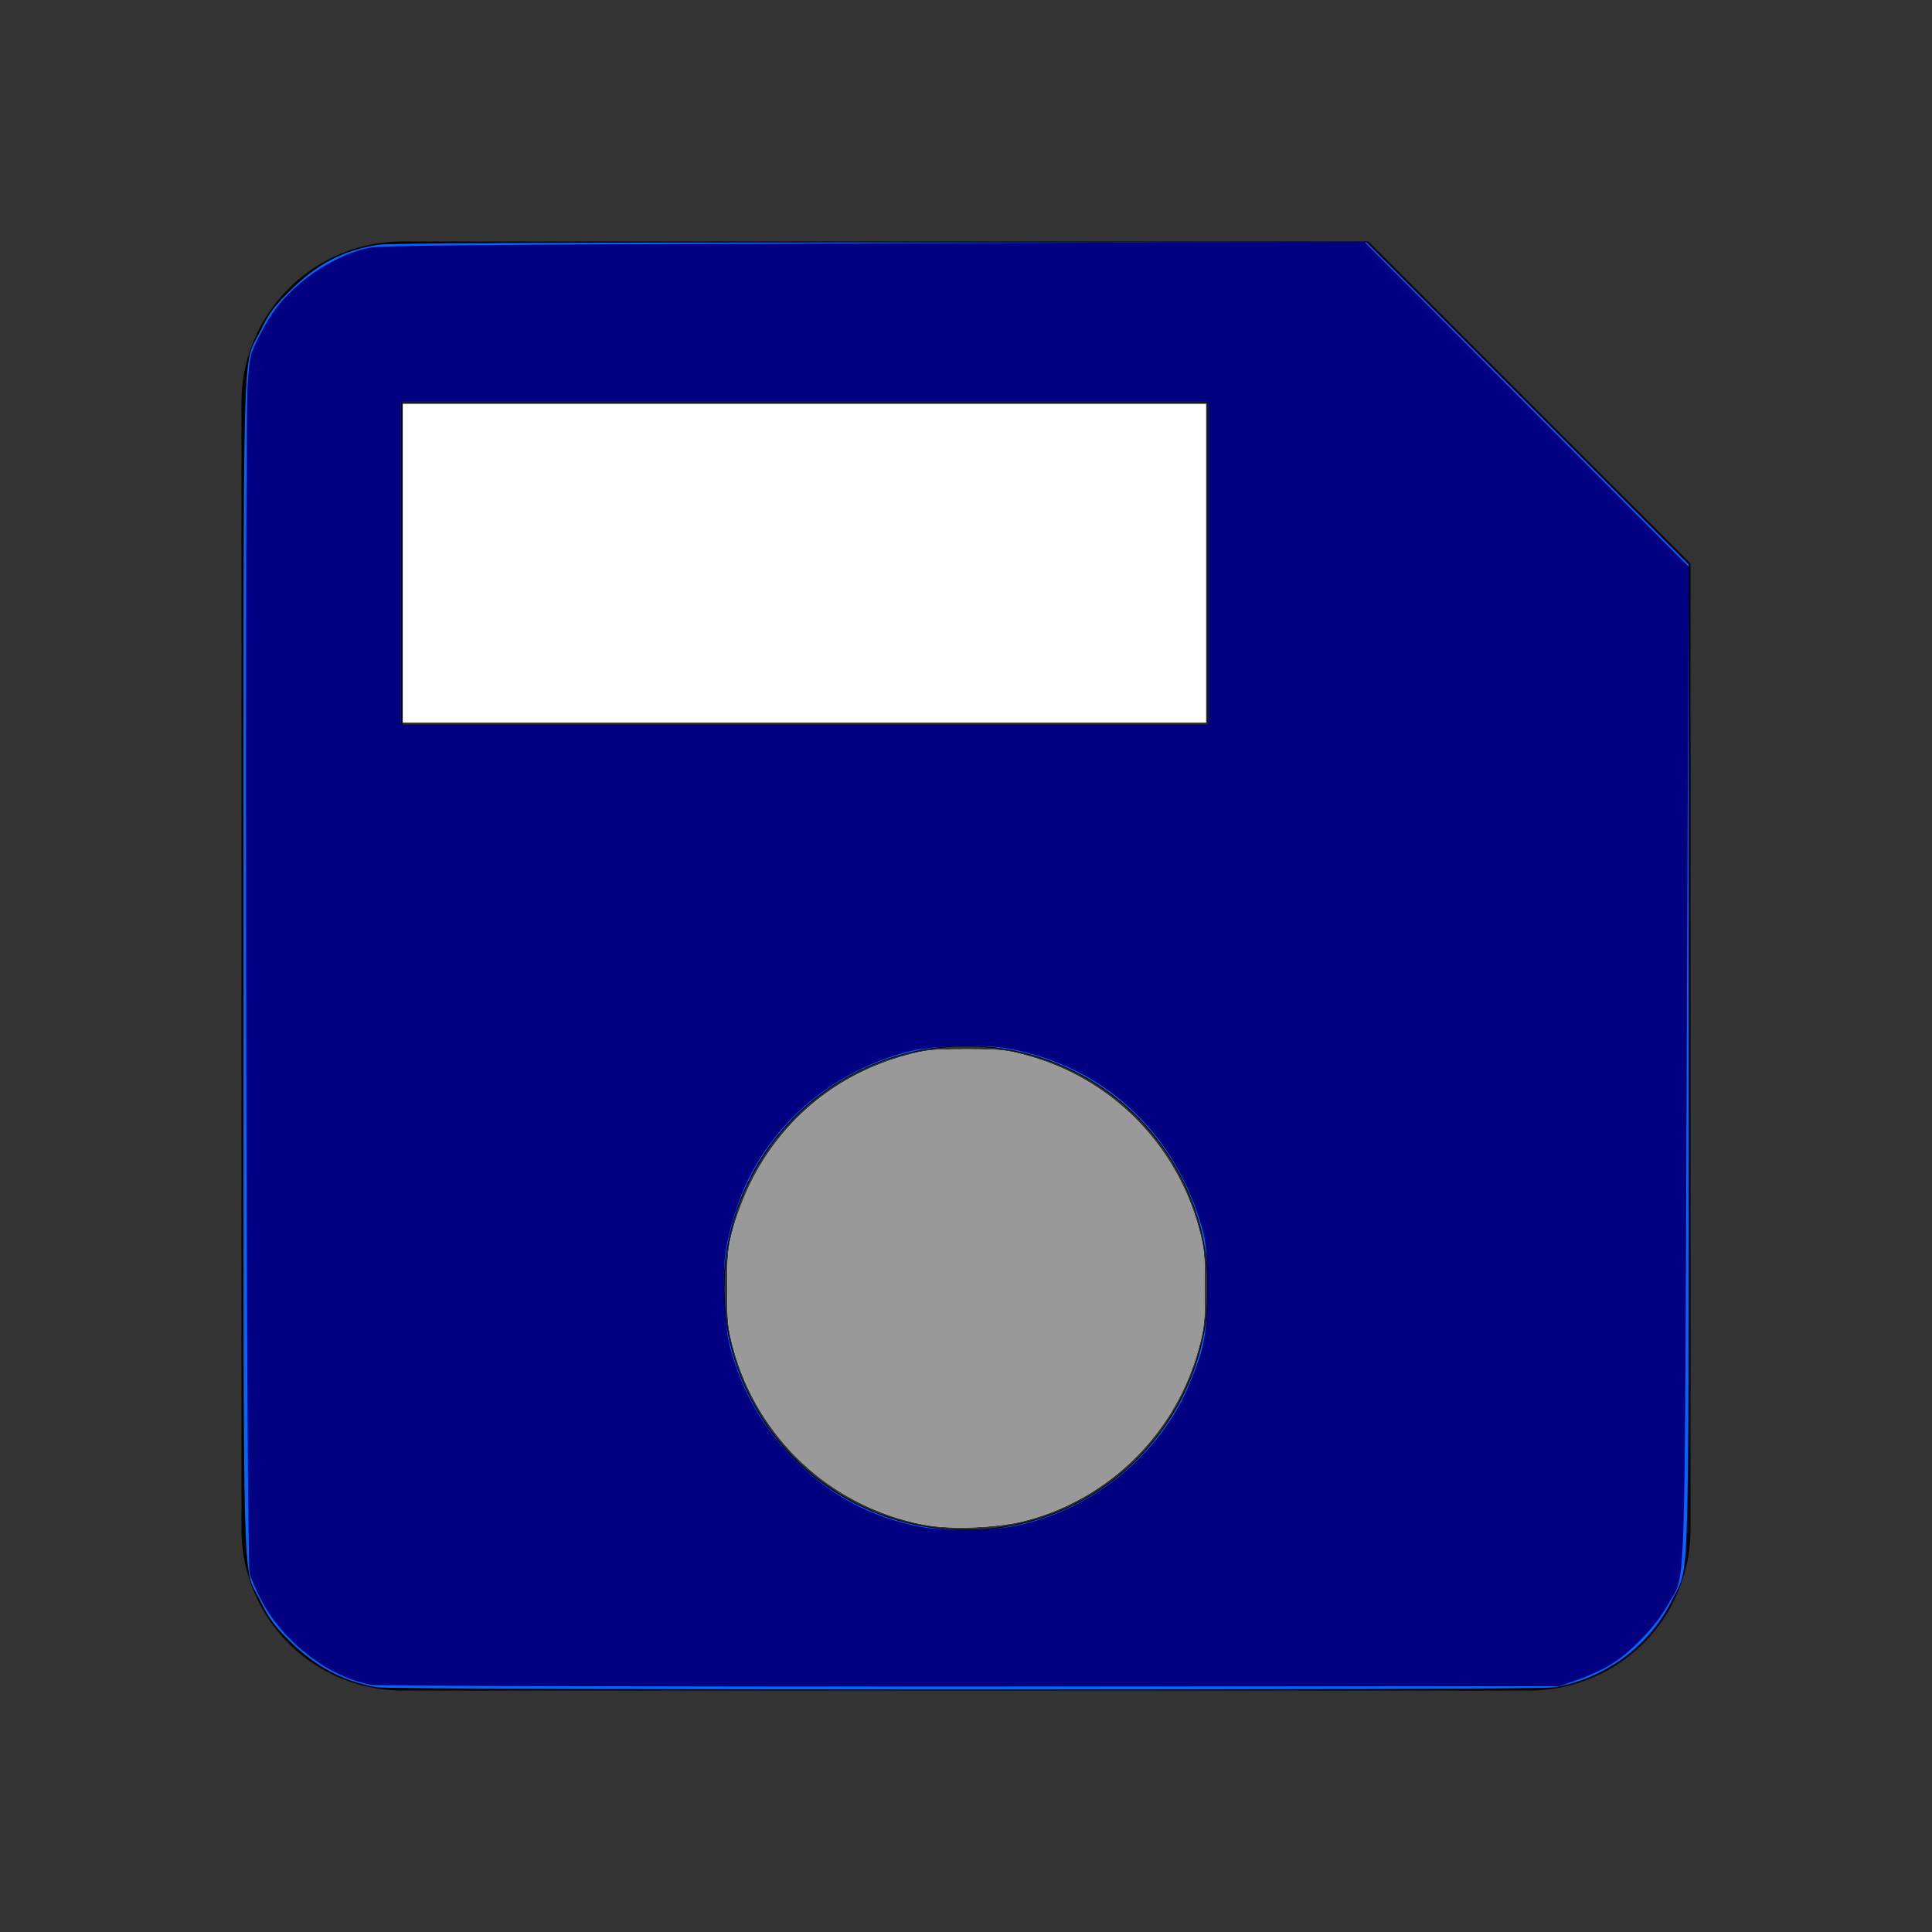 <?xml version="1.0" encoding="UTF-8" standalone="no"?>
<svg
   version="1.1"
   width="24"
   height="24"
   viewBox="0 0 24 24"
   id="svg4535"
   sodipodi:docname="content-save.svg"
   inkscape:version="1.1.1 (3bf5ae0d25, 2021-09-20)"
   xmlns:inkscape="http://www.inkscape.org/namespaces/inkscape"
   xmlns:sodipodi="http://sodipodi.sourceforge.net/DTD/sodipodi-0.dtd"
   xmlns="http://www.w3.org/2000/svg"
   xmlns:svg="http://www.w3.org/2000/svg">
  <rect x="0" y="0" width="24" height="24" fill="#333333" stroke="none"/>
  <defs
     id="defs4539" />
  <sodipodi:namedview
     id="namedview4537"
     pagecolor="#ffffff"
     bordercolor="#666666"
     borderopacity="1.0"
     inkscape:pageshadow="2"
     inkscape:pageopacity="0.0"
     inkscape:pagecheckerboard="0"
     showgrid="false"
     inkscape:zoom="36.375"
     inkscape:cx="3.4776632"
     inkscape:cy="11.862543"
     inkscape:window-width="2560"
     inkscape:window-height="1494"
     inkscape:window-x="-11"
     inkscape:window-y="-11"
     inkscape:window-maximized="1"
     inkscape:current-layer="svg4535" />
  <path
     d="M15,9H5V5H15M12,19A3,3 0 0,1 9,16A3,3 0 0,1 12,13A3,3 0 0,1 15,16A3,3 0 0,1 12,19M17,3H5C3.89,3 3,3.9 3,5V19A2,2 0 0,0 5,21H19A2,2 0 0,0 21,19V7L17,3Z"
     id="path4533" />
  <path
     style="fill:#0066ff;stroke-width:8.24742e-10;stroke-linecap:round;stroke-linejoin:round;paint-order:stroke fill markers"
     d="M 4.68,20.959 C 4.267,20.89 3.909,20.698 3.583,20.37 3.4,20.186 3.336,20.098 3.234,19.887 3.006,19.417 3.025,20.142 3.025,12 c 0,-8.145 -0.019,-7.417 0.21,-7.889 C 3.341,3.892 3.398,3.815 3.598,3.616 3.942,3.276 4.258,3.111 4.701,3.04 4.822,3.02 6.837,3.011 10.928,3.011 l 6.048,-2.077e-4 2,2 2,2 -4.06e-4,6.131 c -4.56e-4,6.874 0.018,6.282 -0.212,6.749 -0.277,0.561 -0.834,0.968 -1.466,1.071 -0.22,0.036 -14.402,0.034 -14.617,-0.001 z m 7.82,-1.99 c 1.064,-0.173 1.967,-0.928 2.333,-1.95 0.56,-1.568 -0.252,-3.294 -1.815,-3.852 -1.568,-0.56 -3.294,0.252 -3.852,1.815 -0.561,1.569 0.252,3.293 1.817,3.853 0.476,0.17 1.008,0.218 1.517,0.135 z M 15.01,6.997 V 4.99 H 9.993 4.976 v 2.007 2.007 h 5.017 5.017 z"
     id="path4672" />
  <path
     style="fill:#ffffff;stroke-width:0;stroke-linecap:round;stroke-linejoin:round;paint-order:stroke fill markers;stroke:none"
     d="M 5.003,6.997 V 5.017 H 9.993 14.983 V 6.997 8.976 H 9.993 5.003 Z"
     id="path4711" />
  <path
     style="fill:#ffffff;stroke:none;stroke-width:8.24742e-10;stroke-linecap:round;stroke-linejoin:round;paint-order:stroke fill markers"
     d="M 11.482,18.941 C 10.332,18.723 9.41,17.869 9.108,16.742 9.042,16.495 9.035,16.42 9.035,16 c 0,-0.42 0.007,-0.495 0.073,-0.742 0.042,-0.155 0.139,-0.406 0.224,-0.577 0.39,-0.785 1.077,-1.343 1.934,-1.574 0.238,-0.064 0.317,-0.072 0.734,-0.072 0.42,0 0.495,0.007 0.742,0.074 1.055,0.283 1.867,1.097 2.152,2.157 0.064,0.238 0.072,0.317 0.072,0.734 0,0.42 -0.007,0.495 -0.074,0.742 -0.283,1.056 -1.107,1.876 -2.157,2.149 -0.341,0.089 -0.923,0.112 -1.252,0.05 z"
     id="path4824" />
  <path
     style="fill:#999999;stroke:none;stroke-width:0;stroke-linecap:round;stroke-linejoin:round;paint-order:stroke fill markers"
     d="M 11.482,18.941 C 10.997,18.849 10.521,18.632 10.142,18.329 9.638,17.925 9.278,17.37 9.107,16.734 9.043,16.496 9.035,16.417 9.035,16 c 0,-0.417 0.008,-0.496 0.072,-0.734 0.285,-1.06 1.097,-1.874 2.152,-2.157 0.247,-0.066 0.321,-0.074 0.742,-0.074 0.42,0 0.495,0.007 0.742,0.074 1.055,0.283 1.867,1.097 2.152,2.157 0.064,0.238 0.072,0.317 0.072,0.734 0,0.42 -0.007,0.495 -0.074,0.742 -0.283,1.056 -1.107,1.876 -2.157,2.149 -0.341,0.089 -0.923,0.112 -1.252,0.05 z"
     id="path4863" />
  <path
     style="fill:#000080;stroke:none;stroke-width:0;stroke-linecap:round;stroke-linejoin:round;paint-order:stroke fill markers"
     d="M 4.627,20.932 C 4.107,20.845 3.547,20.425 3.264,19.911 3.192,19.78 3.118,19.613 3.101,19.541 3.058,19.364 3.035,5.321 3.077,4.77 3.104,4.413 3.11,4.39 3.219,4.179 3.379,3.869 3.497,3.718 3.736,3.514 3.98,3.305 4.31,3.135 4.573,3.081 4.729,3.048 5.771,3.039 10.854,3.023 l 6.094,-0.019 2.015,2.018 2.015,2.018 -0.025,6.184 c -0.028,6.912 -0.007,6.291 -0.231,6.705 -0.145,0.268 -0.479,0.615 -0.737,0.764 -0.098,0.057 -0.278,0.138 -0.399,0.179 l -0.22,0.075 -7.299,0.004 c -4.048,0.002 -7.363,-0.007 -7.442,-0.02 z m 7.997,-1.978 C 13.571,18.761 14.422,18.062 14.781,17.182 14.968,16.723 14.994,16.579 14.994,16 c 0,-0.452 -0.008,-0.551 -0.06,-0.738 -0.33,-1.187 -1.212,-2.012 -2.388,-2.233 -0.334,-0.063 -0.977,-0.043 -1.283,0.039 -0.869,0.233 -1.569,0.793 -1.963,1.571 -0.117,0.23 -0.24,0.617 -0.283,0.885 -0.049,0.305 -0.021,0.938 0.052,1.213 0.149,0.557 0.409,1.009 0.811,1.408 0.446,0.442 0.963,0.714 1.566,0.824 0.315,0.057 0.857,0.05 1.178,-0.015 z M 15.01,6.997 V 4.99 H 9.993 4.976 v 2.007 2.007 h 5.017 5.017 z"
     id="path4947" />
</svg>
